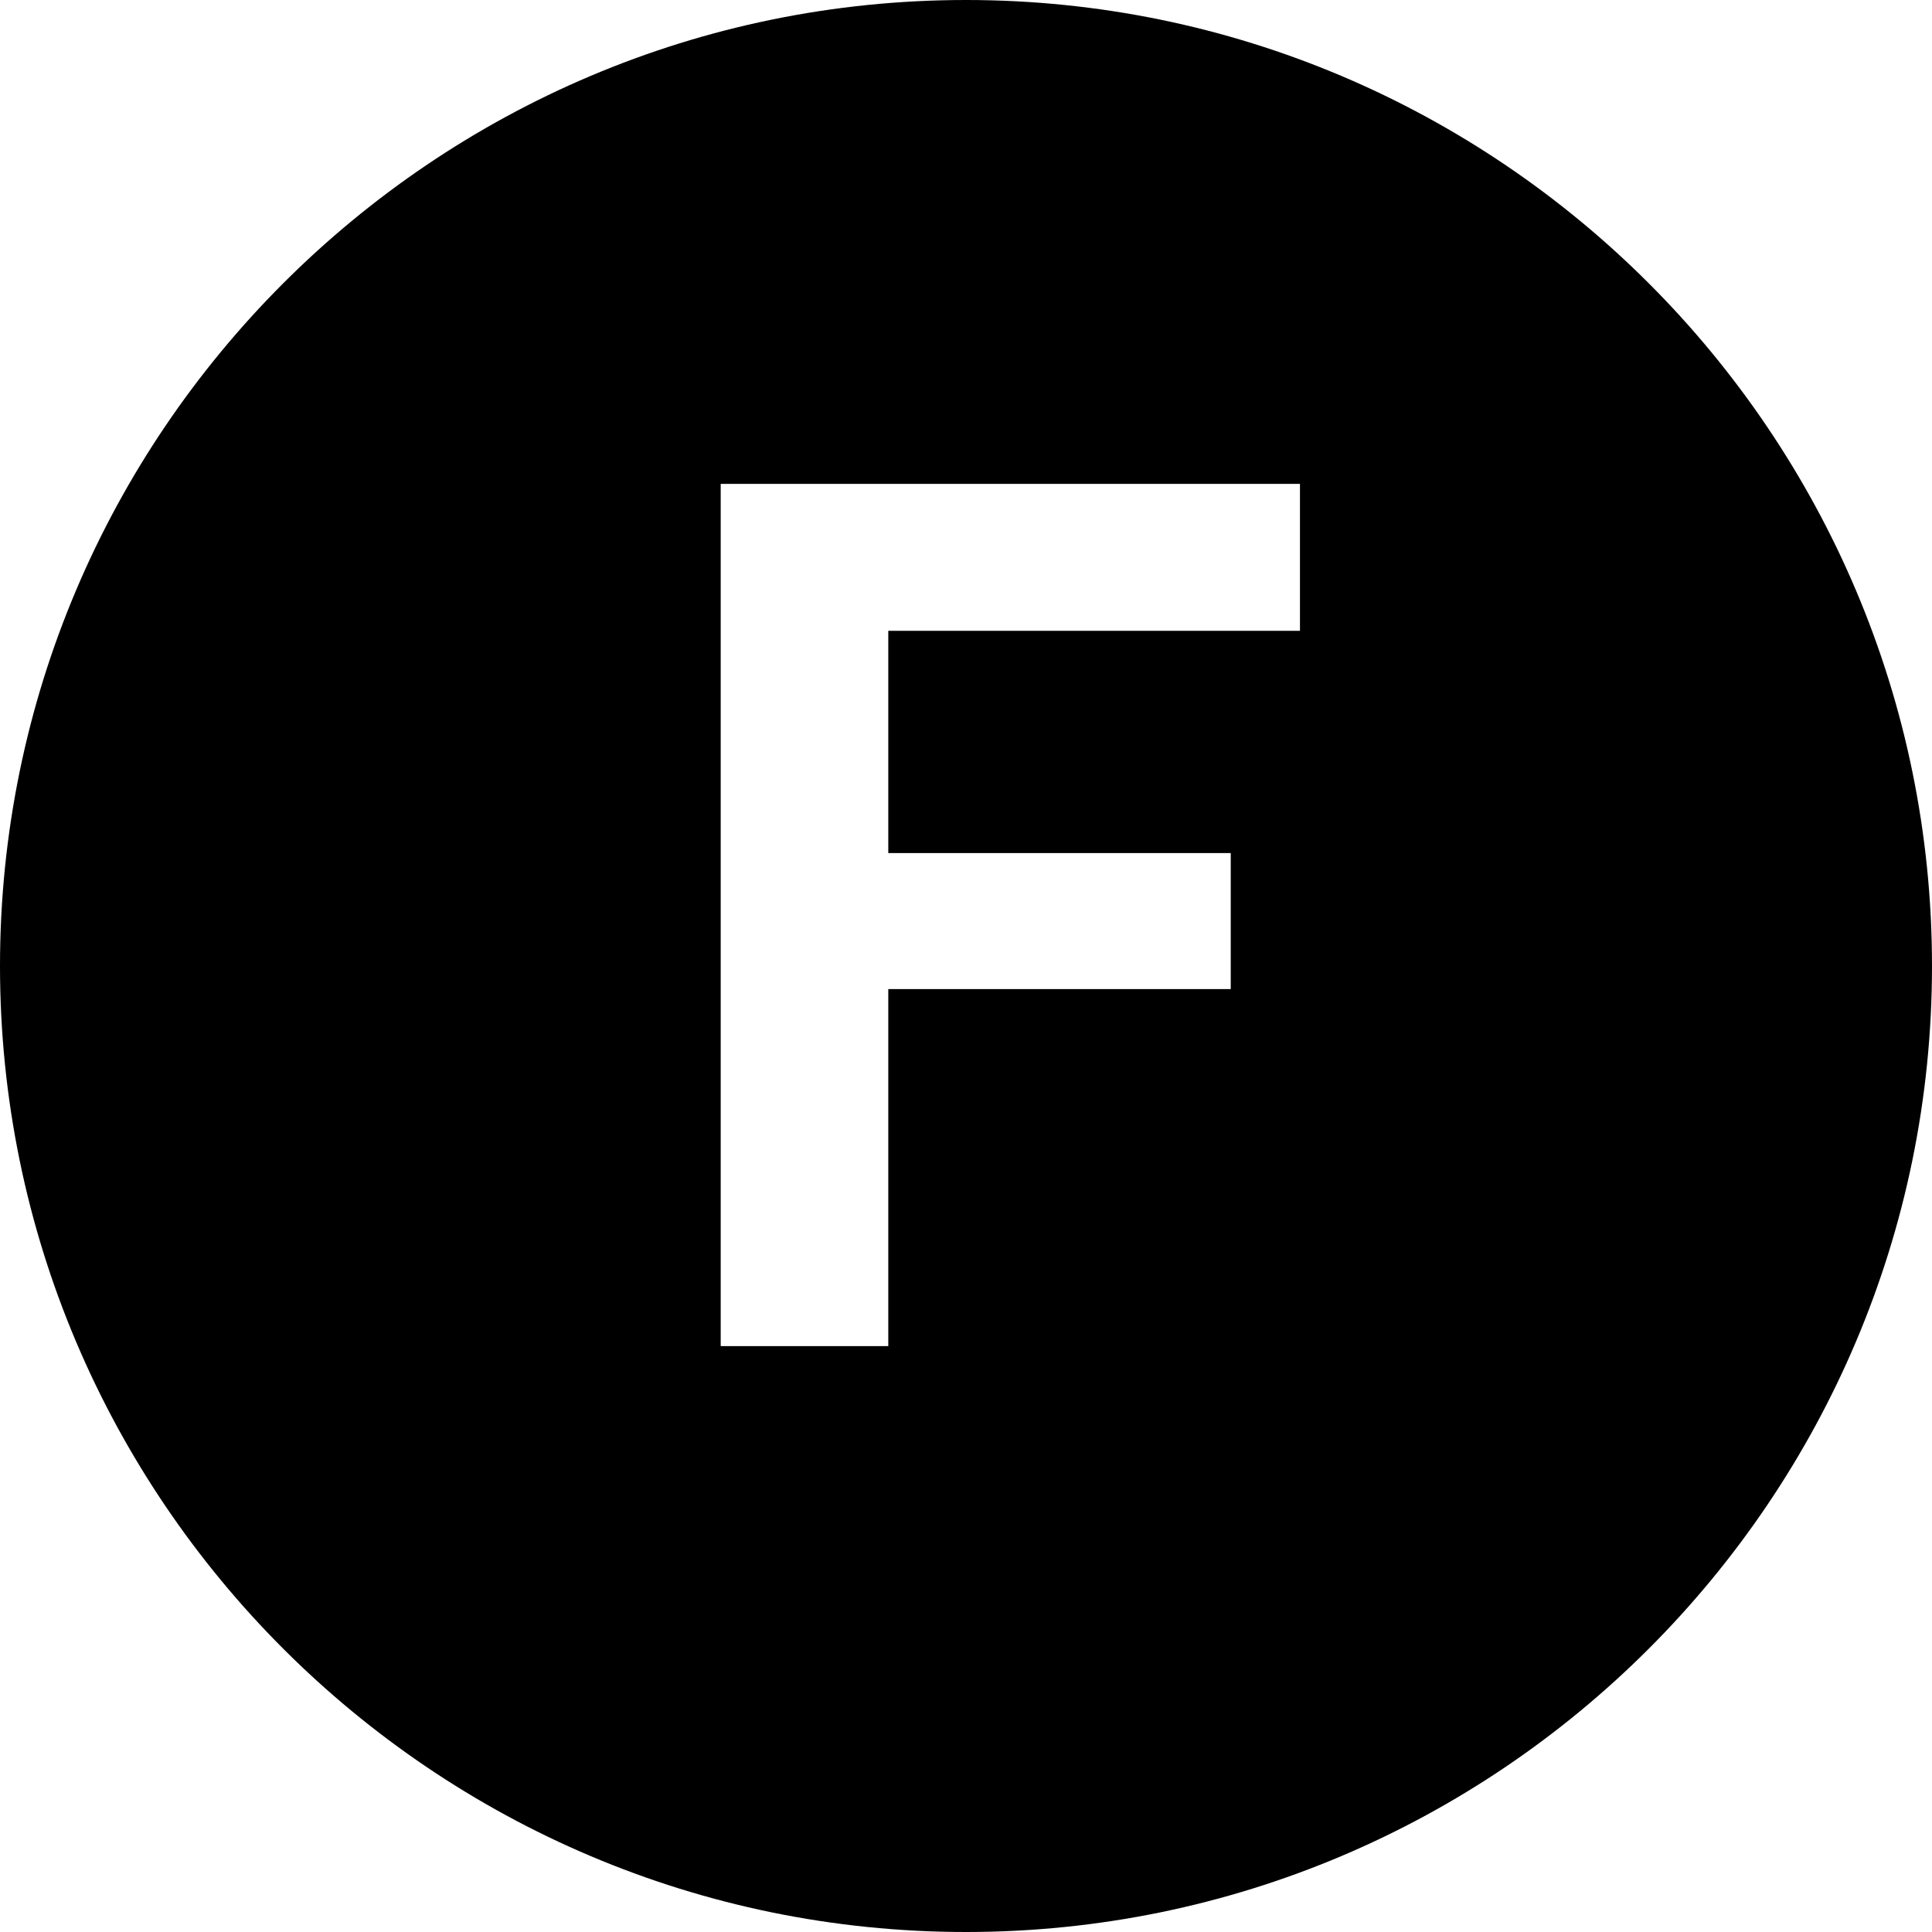 <?xml version='1.0' encoding='iso-8859-1'?>
<svg version="1.1" xmlns="http://www.w3.org/2000/svg" viewBox="0 0 350 350" xmlns:xlink="http://www.w3.org/1999/xlink" enable-background="new 0 0 350 350">
  <g>
    <path d="M175,0C78.505,0,0,78.505,0,175s78.505,175,175,175s175-78.505,175-175S271.495,0,175,0z M235.5,114.279   h-74.58v40.26h62.039v24.64H160.92v64.681h-30.359V87.66H235.5V114.279z"/>
  </g>
</svg>
